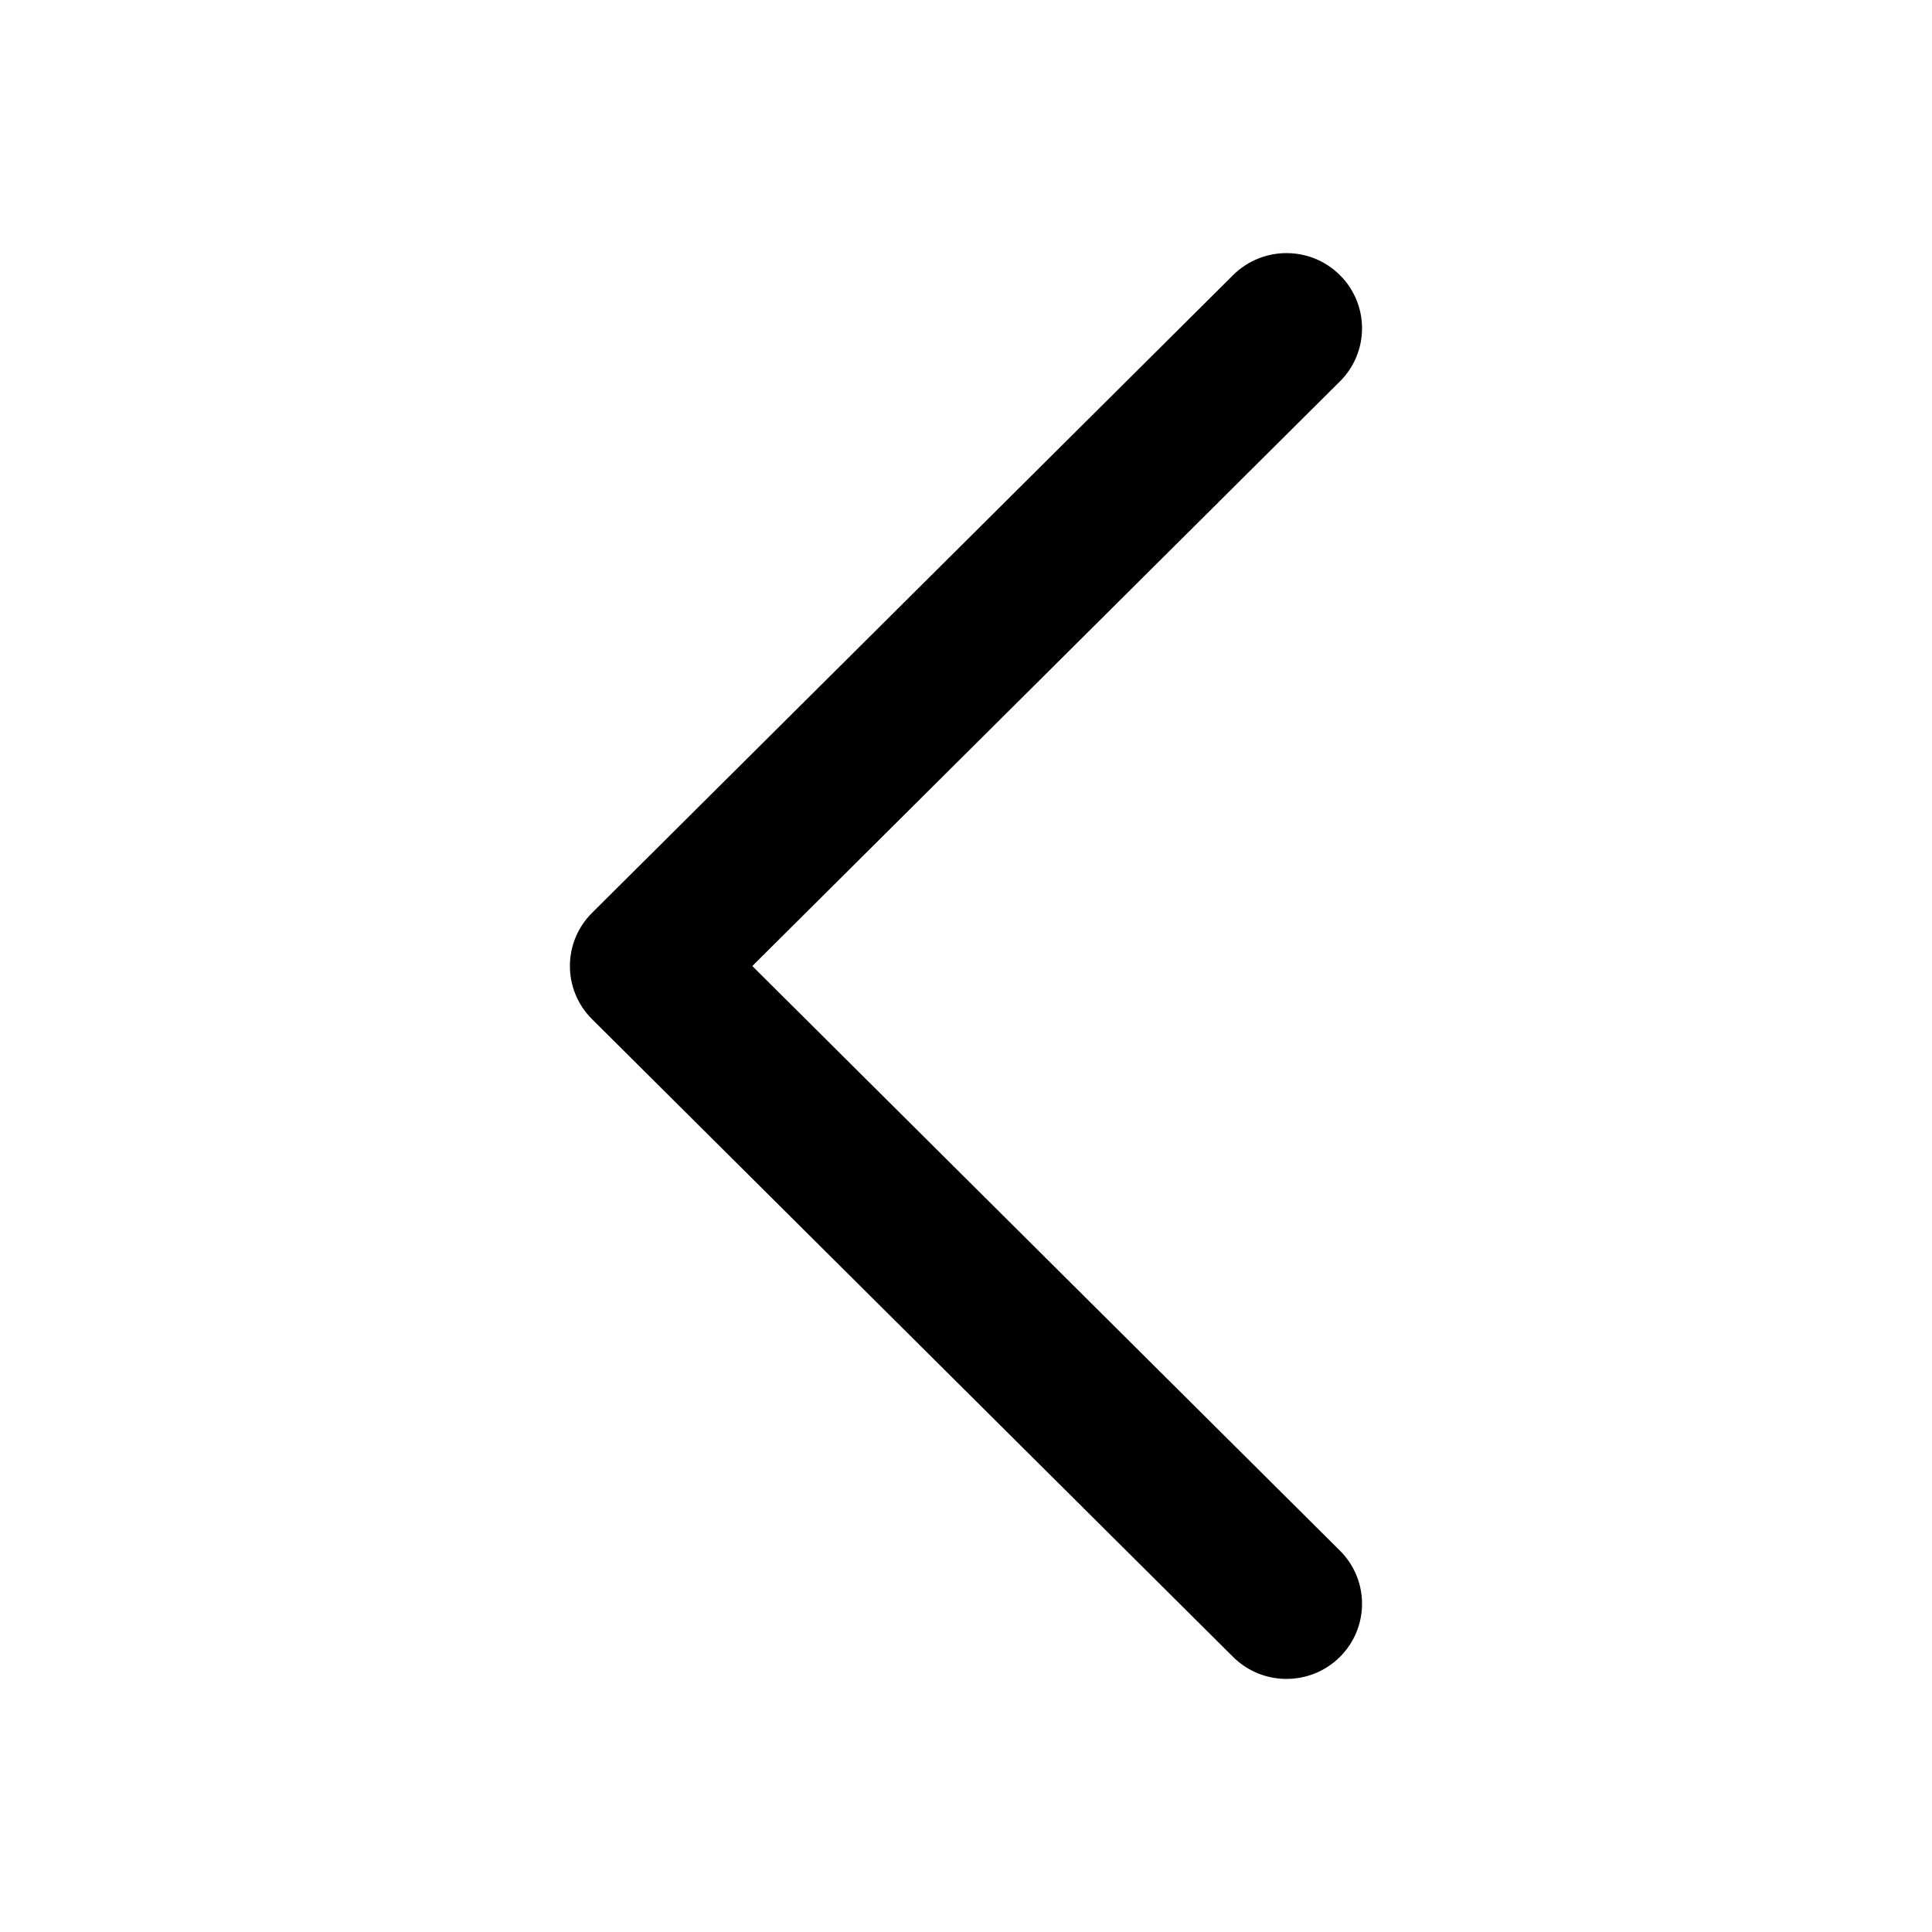 <?xml version="1.0" encoding="UTF-8"?>
<!-- Uploaded to: SVG Repo, www.svgrepo.com, Generator: SVG Repo Mixer Tools -->
<svg fill="#000000" width="800px" height="800px" version="1.1" viewBox="144 144 512 512" xmlns="http://www.w3.org/2000/svg">
 <path d="m499.09 554.93c7.82 7.777 7.82 20.391 0 28.168-7.816 7.777-20.492 7.777-28.312 0l-169.88-169.01c-7.82-7.777-7.82-20.391 0-28.168l169.88-169.01c7.82-7.777 20.496-7.777 28.312 0 7.82 7.781 7.82 20.391 0 28.168l-155.72 154.93z"/>
</svg>